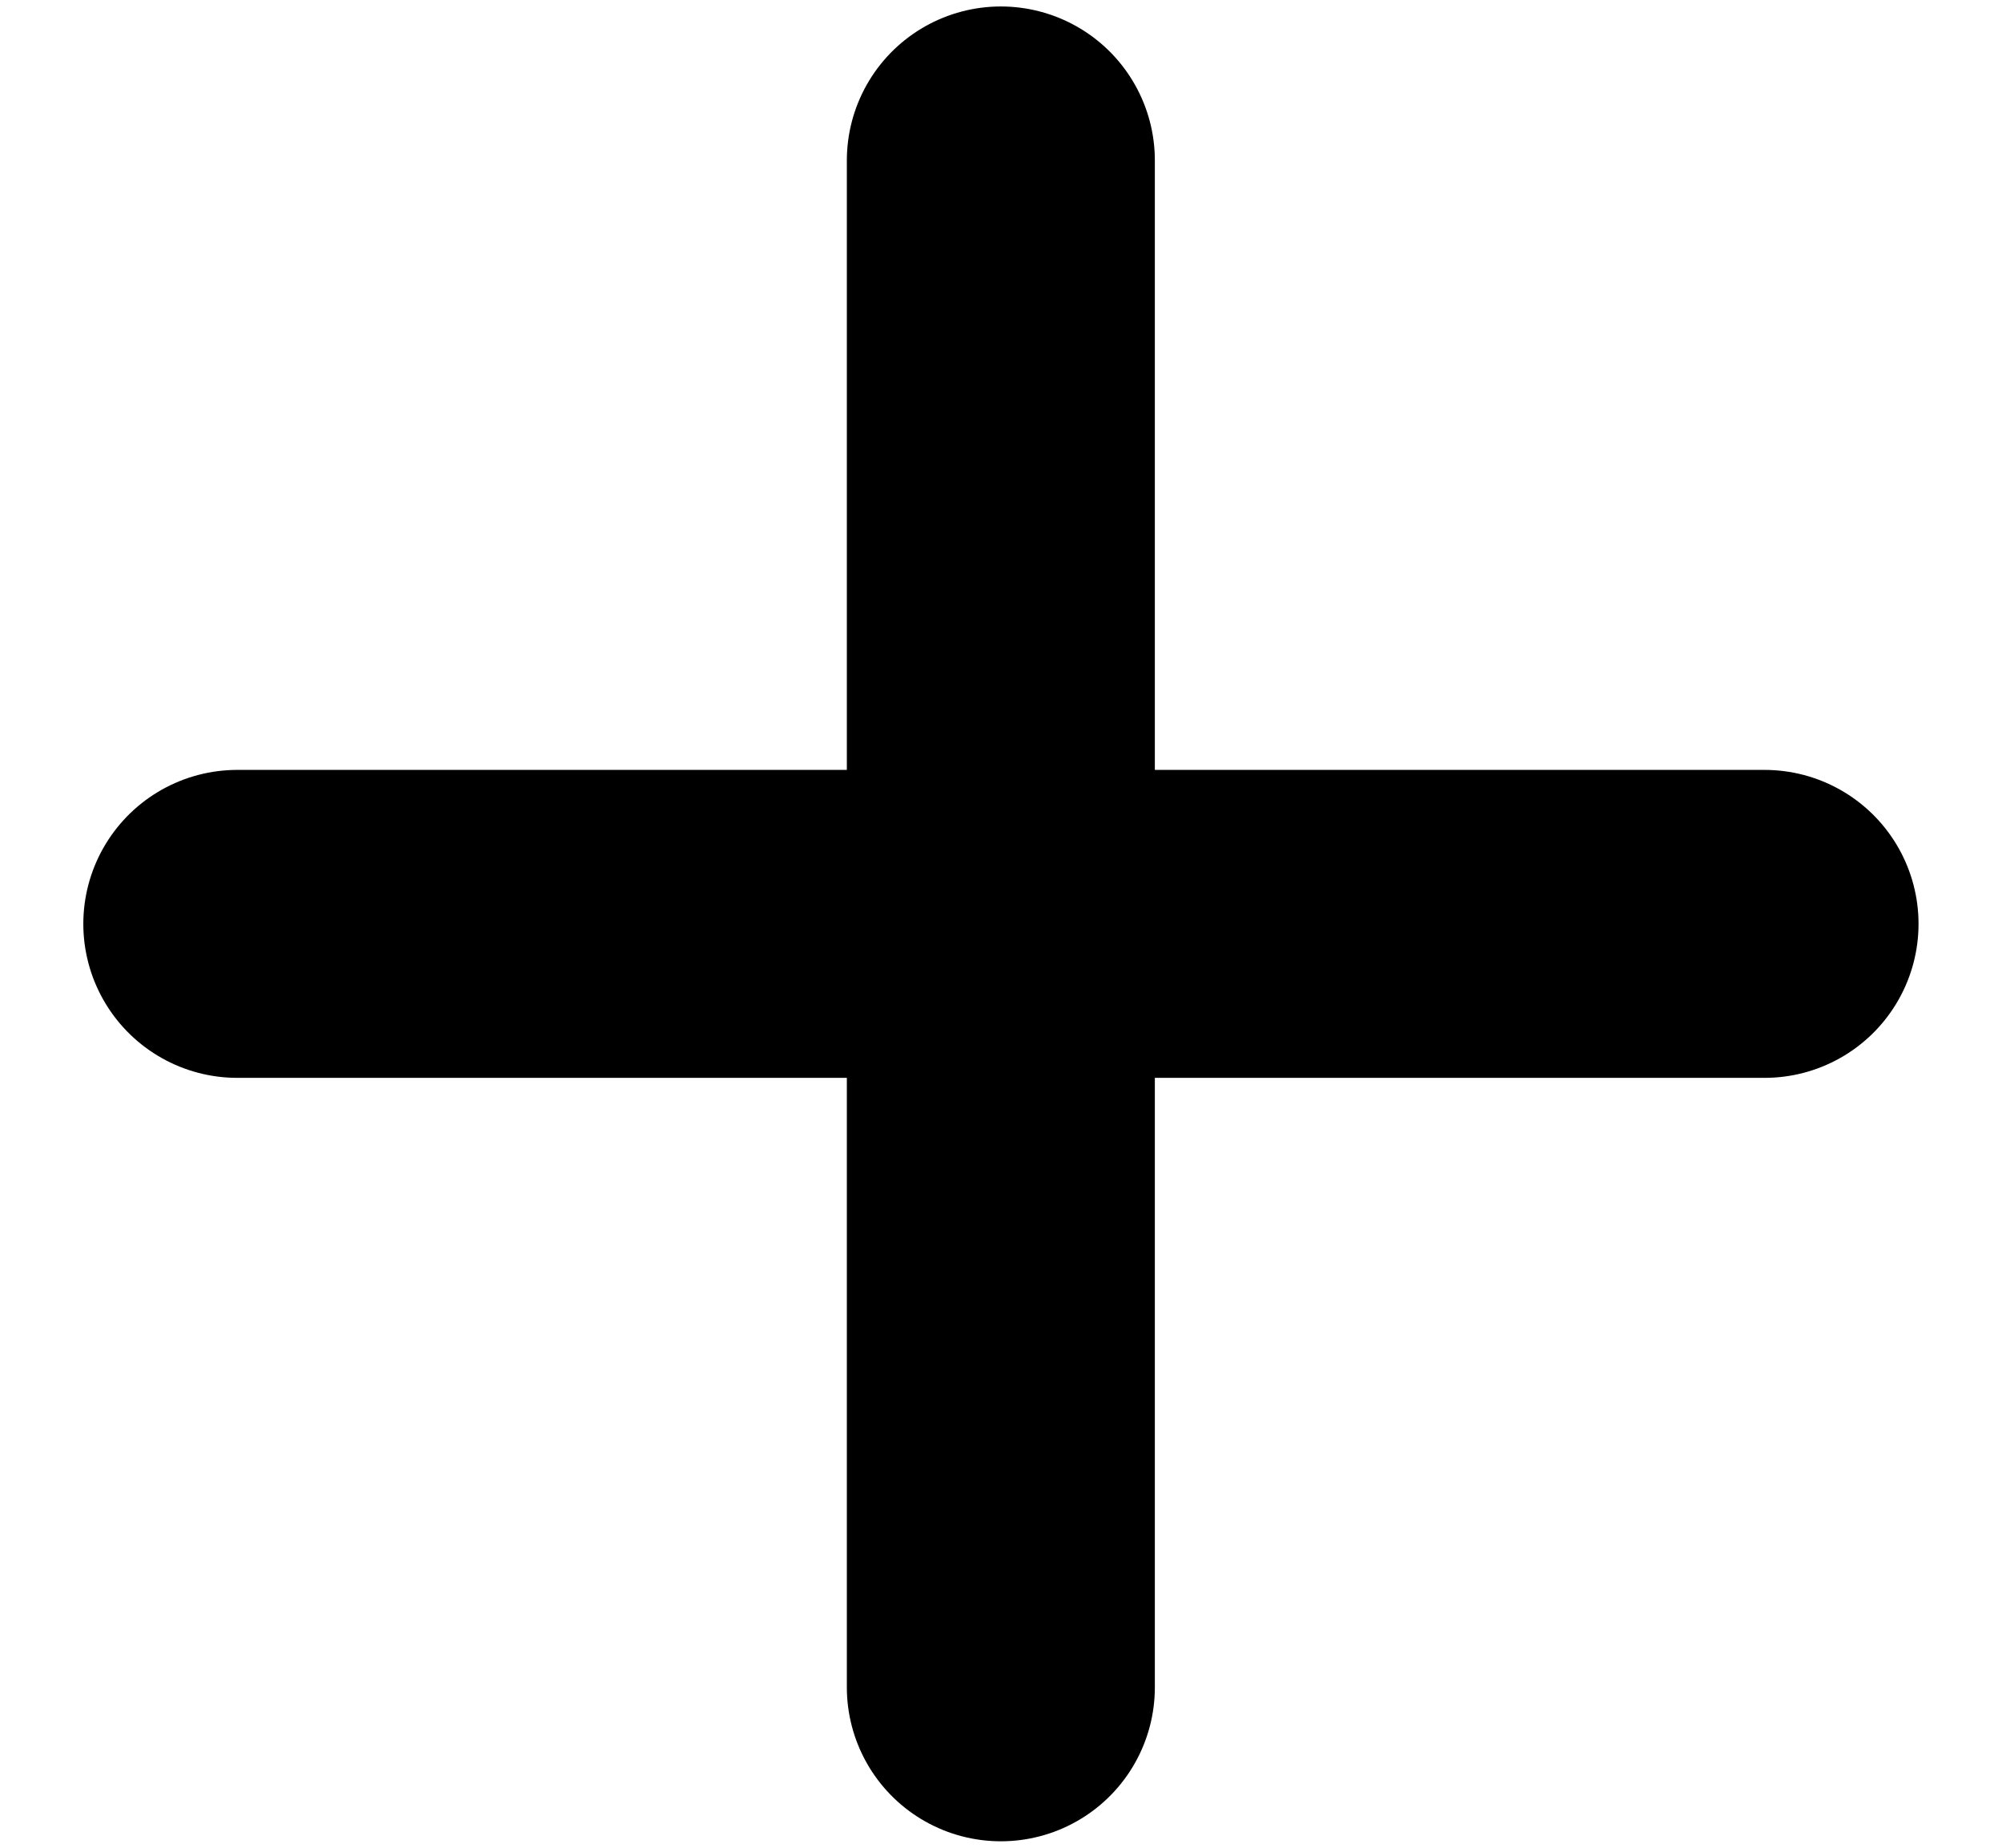 <svg width="13" height="12" viewBox="0 0 13 12" fill="none" xmlns="http://www.w3.org/2000/svg">
<path d="M6.499 1.042V10.958M1.541 6H11.458" stroke="black" stroke-width="2" stroke-linecap="round" stroke-linejoin="round"/>
</svg>
